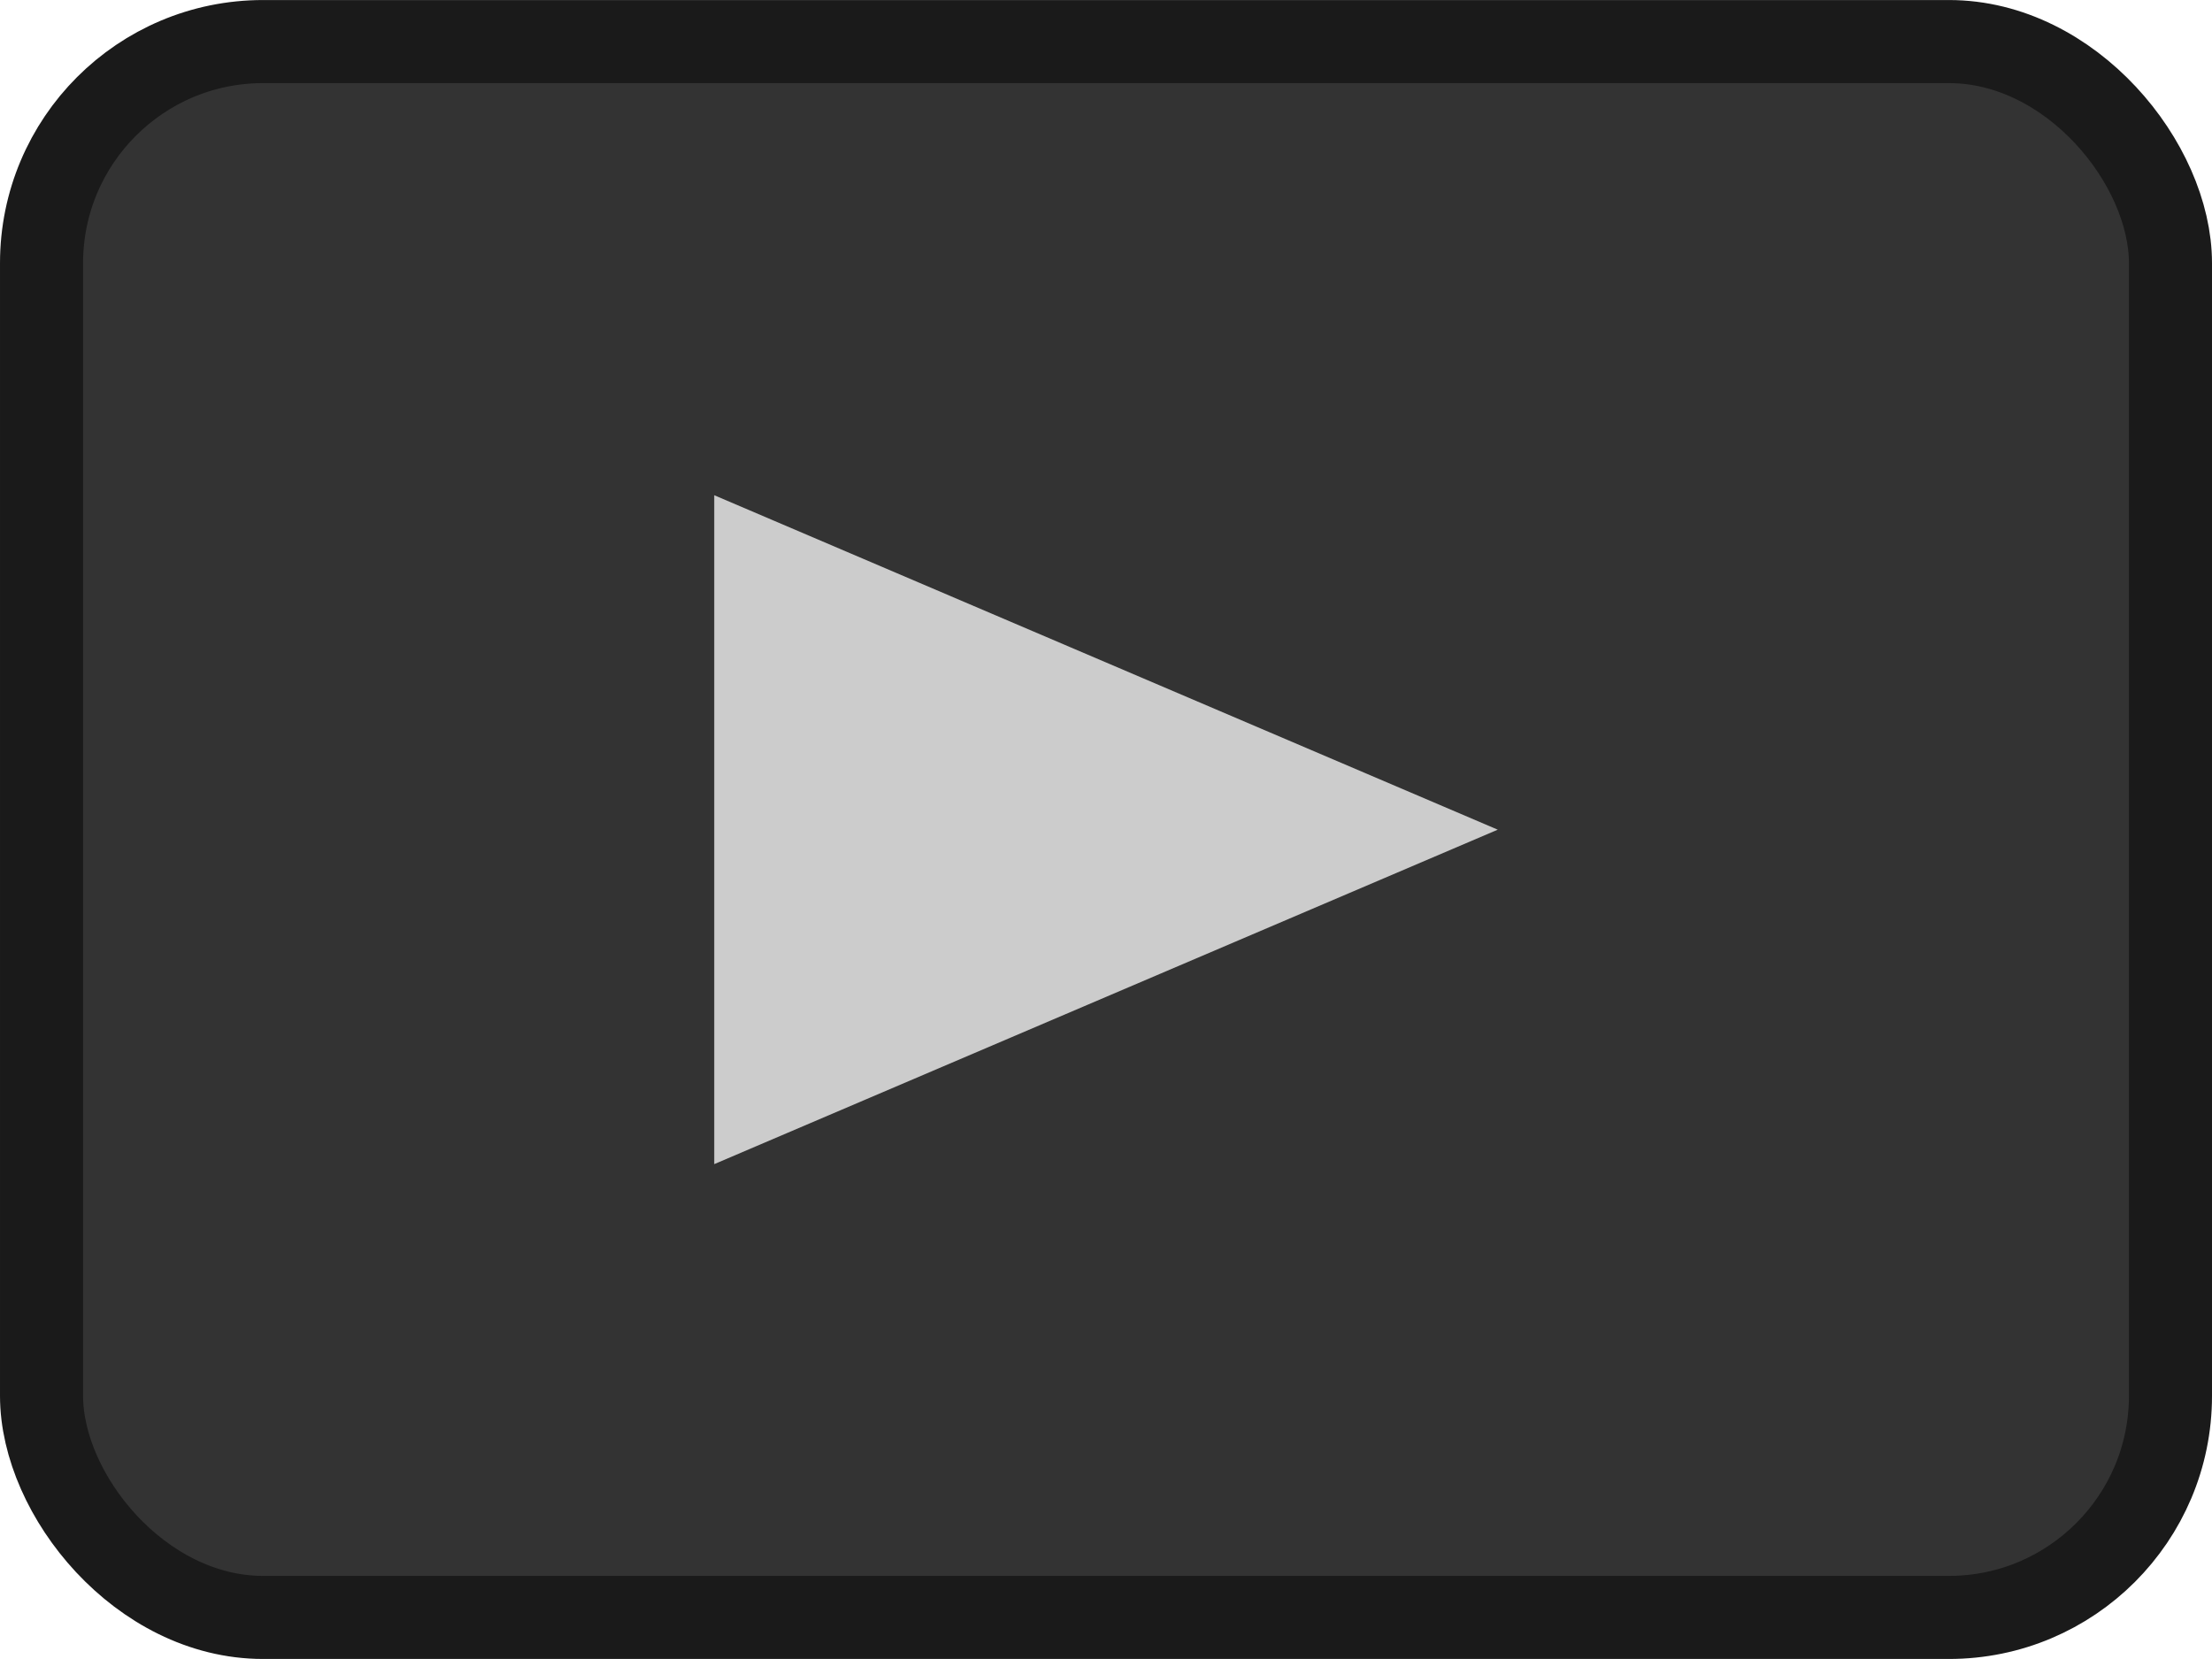 <?xml version="1.0" encoding="UTF-8" standalone="no"?>
<!-- Created with Inkscape (http://www.inkscape.org/) -->

<svg
   width="32"
   height="24"
   viewBox="0 0 8.467 6.35"
   version="1.1"
   id="svg5"
   inkscape:version="1.2.1 (9c6d41e410, 2022-07-14)"
   sodipodi:docname="Calculator button move.svg"
   xmlns:inkscape="http://www.inkscape.org/namespaces/inkscape"
   xmlns:sodipodi="http://sodipodi.sourceforge.net/DTD/sodipodi-0.dtd"
   xmlns="http://www.w3.org/2000/svg"
   xmlns:svg="http://www.w3.org/2000/svg">
  <sodipodi:namedview
     id="namedview7"
     pagecolor="#505050"
     bordercolor="#ffffff"
     borderopacity="1"
     inkscape:showpageshadow="0"
     inkscape:pageopacity="0"
     inkscape:pagecheckerboard="1"
     inkscape:deskcolor="#505050"
     inkscape:document-units="px"
     showgrid="false"
     inkscape:zoom="23.904305"
     inkscape:cx="23.196659"
     inkscape:cy="13.135709"
     inkscape:window-width="1920"
     inkscape:window-height="1017"
     inkscape:window-x="-8"
     inkscape:window-y="-8"
     inkscape:window-maximized="1"
     inkscape:current-layer="layer1" />
  <defs
     id="defs2" />
  <g
     inkscape:label="Layer 1"
     inkscape:groupmode="layer"
     id="layer1">
    <rect
       style="fill:#333333;stroke:#1a1a1a;stroke-width:0.318;stroke-dasharray:none"
       id="rect3856"
       width="8.149"
       height="6.032"
       x="0.159"
       y="0.159"
       rx="0.848"
       ry="0.848" />
    <path
       sodipodi:type="star"
       style="fill:#cccccc;stroke:none;stroke-width:0.349"
       id="path11478"
       inkscape:flatsided="true"
       sodipodi:sides="3"
       sodipodi:cx="2.2136877"
       sodipodi:cy="1.9369767"
       sodipodi:r1="1.8878098"
       sodipodi:r2="0.94390482"
       sodipodi:arg1="2.0943951"
       sodipodi:arg2="3.1415927"
       inkscape:rounded="0"
       inkscape:randomized="0"
       d="m 1.27,3.572 0,-3.27 2.832,1.635 z"
       inkscape:transform-center-x="-0.4998426"
       transform="matrix(1.059,0,0,0.783,1.389,1.659)" />
  </g>
</svg>
